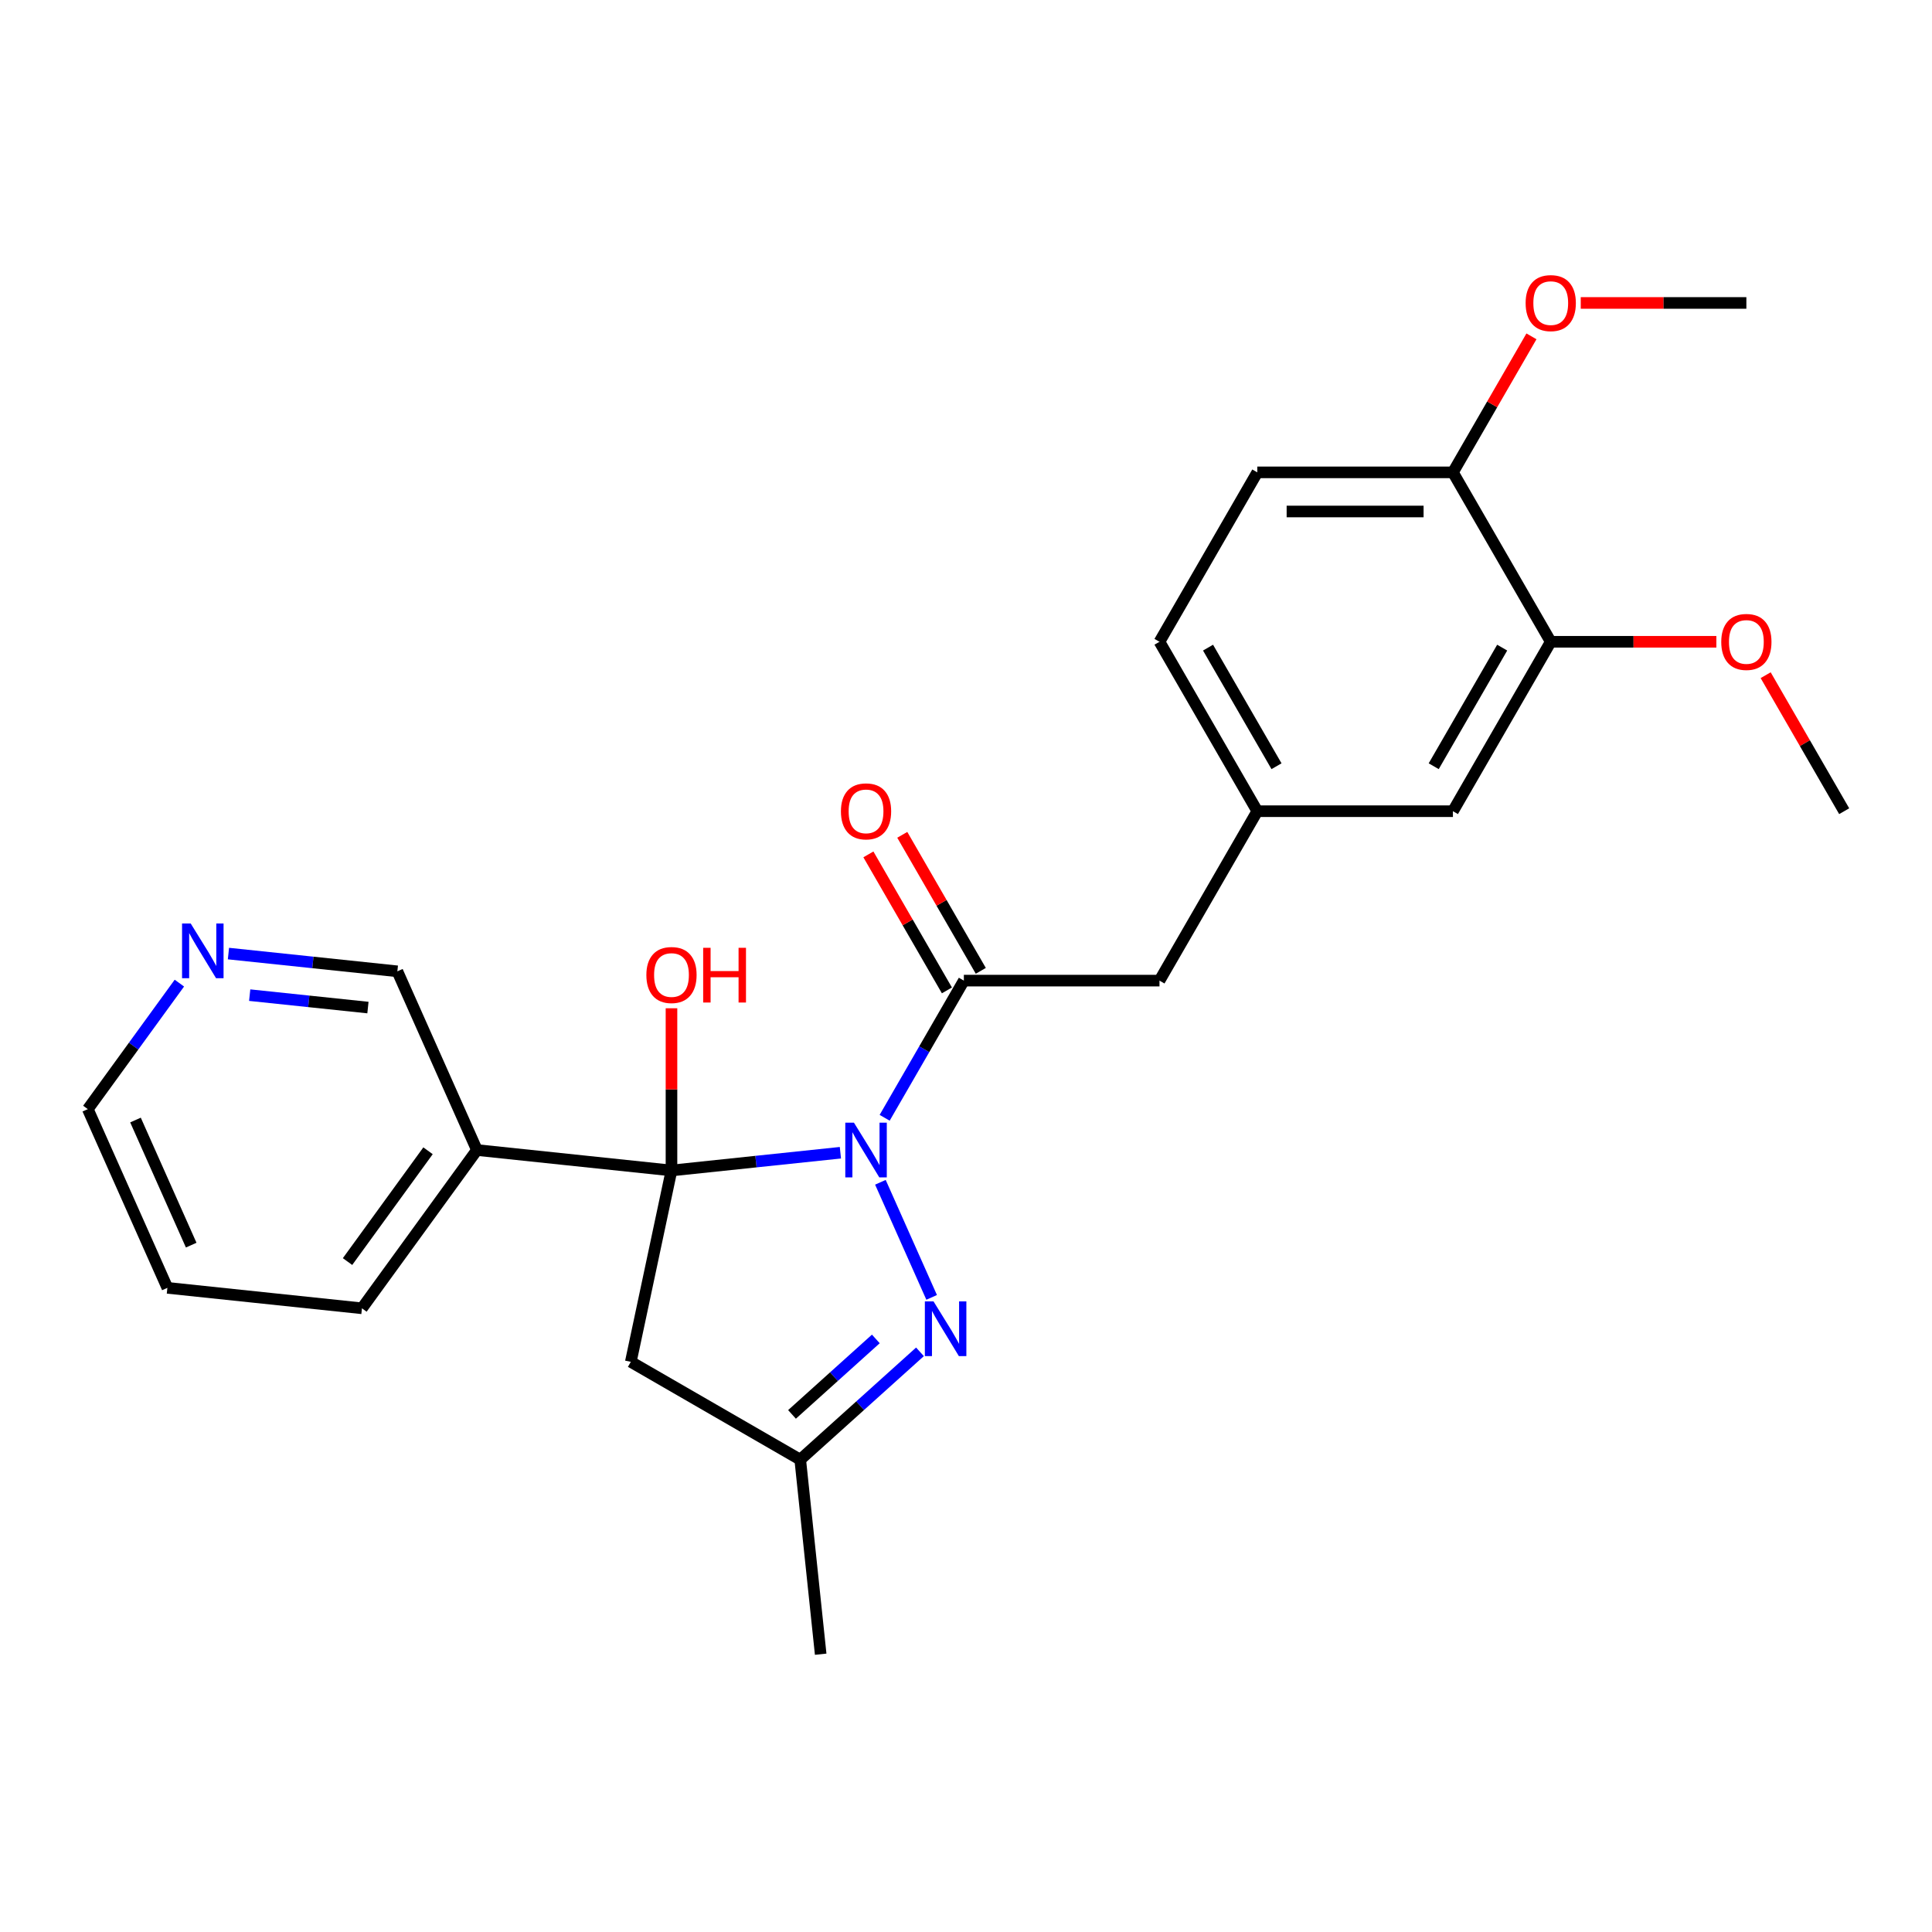 <?xml version='1.0' encoding='iso-8859-1'?>
<svg version='1.1' baseProfile='full'
              xmlns='http://www.w3.org/2000/svg'
                      xmlns:rdkit='http://www.rdkit.org/xml'
                      xmlns:xlink='http://www.w3.org/1999/xlink'
                  xml:space='preserve'
width='1000px' height='1000px' viewBox='0 0 1000 1000'>
<!-- END OF HEADER -->
<rect style='opacity:1.0;fill:#FFFFFF;stroke:none' width='1000' height='1000' x='0' y='0'> </rect>
<path class='bond-0' d='M 434.991,596.652 L 391.276,601.246' style='fill:none;fill-rule:evenodd;stroke:#0000FF;stroke-width:6px;stroke-linecap:butt;stroke-linejoin:miter;stroke-opacity:1' />
<path class='bond-0' d='M 391.276,601.246 L 347.56,605.841' style='fill:none;fill-rule:evenodd;stroke:#000000;stroke-width:6px;stroke-linecap:butt;stroke-linejoin:miter;stroke-opacity:1' />
<path class='bond-1' d='M 455.694,611.948 L 482.219,671.525' style='fill:none;fill-rule:evenodd;stroke:#0000FF;stroke-width:6px;stroke-linecap:butt;stroke-linejoin:miter;stroke-opacity:1' />
<path class='bond-2' d='M 457.899,578.566 L 478.395,543.066' style='fill:none;fill-rule:evenodd;stroke:#0000FF;stroke-width:6px;stroke-linecap:butt;stroke-linejoin:miter;stroke-opacity:1' />
<path class='bond-2' d='M 478.395,543.066 L 498.891,507.566' style='fill:none;fill-rule:evenodd;stroke:#000000;stroke-width:6px;stroke-linecap:butt;stroke-linejoin:miter;stroke-opacity:1' />
<path class='bond-3' d='M 347.56,605.841 L 326.508,704.885' style='fill:none;fill-rule:evenodd;stroke:#000000;stroke-width:6px;stroke-linecap:butt;stroke-linejoin:miter;stroke-opacity:1' />
<path class='bond-4' d='M 347.56,605.841 L 246.858,595.257' style='fill:none;fill-rule:evenodd;stroke:#000000;stroke-width:6px;stroke-linecap:butt;stroke-linejoin:miter;stroke-opacity:1' />
<path class='bond-12' d='M 347.56,605.841 L 347.56,563.859' style='fill:none;fill-rule:evenodd;stroke:#000000;stroke-width:6px;stroke-linecap:butt;stroke-linejoin:miter;stroke-opacity:1' />
<path class='bond-12' d='M 347.56,563.859 L 347.56,521.876' style='fill:none;fill-rule:evenodd;stroke:#FF0000;stroke-width:6px;stroke-linecap:butt;stroke-linejoin:miter;stroke-opacity:1' />
<path class='bond-5' d='M 476.176,699.709 L 445.187,727.611' style='fill:none;fill-rule:evenodd;stroke:#0000FF;stroke-width:6px;stroke-linecap:butt;stroke-linejoin:miter;stroke-opacity:1' />
<path class='bond-5' d='M 445.187,727.611 L 414.199,755.513' style='fill:none;fill-rule:evenodd;stroke:#000000;stroke-width:6px;stroke-linecap:butt;stroke-linejoin:miter;stroke-opacity:1' />
<path class='bond-5' d='M 453.328,693.03 L 431.636,712.562' style='fill:none;fill-rule:evenodd;stroke:#0000FF;stroke-width:6px;stroke-linecap:butt;stroke-linejoin:miter;stroke-opacity:1' />
<path class='bond-5' d='M 431.636,712.562 L 409.944,732.093' style='fill:none;fill-rule:evenodd;stroke:#000000;stroke-width:6px;stroke-linecap:butt;stroke-linejoin:miter;stroke-opacity:1' />
<path class='bond-6' d='M 498.891,507.566 L 600.147,507.566' style='fill:none;fill-rule:evenodd;stroke:#000000;stroke-width:6px;stroke-linecap:butt;stroke-linejoin:miter;stroke-opacity:1' />
<path class='bond-8' d='M 507.66,502.503 L 487.337,467.304' style='fill:none;fill-rule:evenodd;stroke:#000000;stroke-width:6px;stroke-linecap:butt;stroke-linejoin:miter;stroke-opacity:1' />
<path class='bond-8' d='M 487.337,467.304 L 467.015,432.104' style='fill:none;fill-rule:evenodd;stroke:#FF0000;stroke-width:6px;stroke-linecap:butt;stroke-linejoin:miter;stroke-opacity:1' />
<path class='bond-8' d='M 490.122,512.629 L 469.799,477.429' style='fill:none;fill-rule:evenodd;stroke:#000000;stroke-width:6px;stroke-linecap:butt;stroke-linejoin:miter;stroke-opacity:1' />
<path class='bond-8' d='M 469.799,477.429 L 449.476,442.23' style='fill:none;fill-rule:evenodd;stroke:#FF0000;stroke-width:6px;stroke-linecap:butt;stroke-linejoin:miter;stroke-opacity:1' />
<path class='bond-25' d='M 326.508,704.885 L 414.199,755.513' style='fill:none;fill-rule:evenodd;stroke:#000000;stroke-width:6px;stroke-linecap:butt;stroke-linejoin:miter;stroke-opacity:1' />
<path class='bond-15' d='M 246.858,595.257 L 205.674,502.754' style='fill:none;fill-rule:evenodd;stroke:#000000;stroke-width:6px;stroke-linecap:butt;stroke-linejoin:miter;stroke-opacity:1' />
<path class='bond-19' d='M 246.858,595.257 L 187.341,677.175' style='fill:none;fill-rule:evenodd;stroke:#000000;stroke-width:6px;stroke-linecap:butt;stroke-linejoin:miter;stroke-opacity:1' />
<path class='bond-19' d='M 221.547,595.641 L 179.885,652.984' style='fill:none;fill-rule:evenodd;stroke:#000000;stroke-width:6px;stroke-linecap:butt;stroke-linejoin:miter;stroke-opacity:1' />
<path class='bond-20' d='M 414.199,755.513 L 424.783,856.215' style='fill:none;fill-rule:evenodd;stroke:#000000;stroke-width:6px;stroke-linecap:butt;stroke-linejoin:miter;stroke-opacity:1' />
<path class='bond-11' d='M 600.147,507.566 L 650.776,419.875' style='fill:none;fill-rule:evenodd;stroke:#000000;stroke-width:6px;stroke-linecap:butt;stroke-linejoin:miter;stroke-opacity:1' />
<path class='bond-7' d='M 802.661,332.184 L 752.032,419.875' style='fill:none;fill-rule:evenodd;stroke:#000000;stroke-width:6px;stroke-linecap:butt;stroke-linejoin:miter;stroke-opacity:1' />
<path class='bond-7' d='M 777.528,335.212 L 742.088,396.596' style='fill:none;fill-rule:evenodd;stroke:#000000;stroke-width:6px;stroke-linecap:butt;stroke-linejoin:miter;stroke-opacity:1' />
<path class='bond-17' d='M 802.661,332.184 L 845.523,332.184' style='fill:none;fill-rule:evenodd;stroke:#000000;stroke-width:6px;stroke-linecap:butt;stroke-linejoin:miter;stroke-opacity:1' />
<path class='bond-17' d='M 845.523,332.184 L 888.386,332.184' style='fill:none;fill-rule:evenodd;stroke:#FF0000;stroke-width:6px;stroke-linecap:butt;stroke-linejoin:miter;stroke-opacity:1' />
<path class='bond-27' d='M 802.661,332.184 L 752.032,244.494' style='fill:none;fill-rule:evenodd;stroke:#000000;stroke-width:6px;stroke-linecap:butt;stroke-linejoin:miter;stroke-opacity:1' />
<path class='bond-9' d='M 752.032,244.494 L 650.776,244.494' style='fill:none;fill-rule:evenodd;stroke:#000000;stroke-width:6px;stroke-linecap:butt;stroke-linejoin:miter;stroke-opacity:1' />
<path class='bond-9' d='M 736.844,264.745 L 665.964,264.745' style='fill:none;fill-rule:evenodd;stroke:#000000;stroke-width:6px;stroke-linecap:butt;stroke-linejoin:miter;stroke-opacity:1' />
<path class='bond-18' d='M 752.032,244.494 L 772.355,209.294' style='fill:none;fill-rule:evenodd;stroke:#000000;stroke-width:6px;stroke-linecap:butt;stroke-linejoin:miter;stroke-opacity:1' />
<path class='bond-18' d='M 772.355,209.294 L 792.677,174.094' style='fill:none;fill-rule:evenodd;stroke:#FF0000;stroke-width:6px;stroke-linecap:butt;stroke-linejoin:miter;stroke-opacity:1' />
<path class='bond-10' d='M 752.032,419.875 L 650.776,419.875' style='fill:none;fill-rule:evenodd;stroke:#000000;stroke-width:6px;stroke-linecap:butt;stroke-linejoin:miter;stroke-opacity:1' />
<path class='bond-16' d='M 650.776,419.875 L 600.147,332.184' style='fill:none;fill-rule:evenodd;stroke:#000000;stroke-width:6px;stroke-linecap:butt;stroke-linejoin:miter;stroke-opacity:1' />
<path class='bond-16' d='M 660.719,396.596 L 625.28,335.212' style='fill:none;fill-rule:evenodd;stroke:#000000;stroke-width:6px;stroke-linecap:butt;stroke-linejoin:miter;stroke-opacity:1' />
<path class='bond-13' d='M 118.243,493.565 L 161.958,498.16' style='fill:none;fill-rule:evenodd;stroke:#0000FF;stroke-width:6px;stroke-linecap:butt;stroke-linejoin:miter;stroke-opacity:1' />
<path class='bond-13' d='M 161.958,498.16 L 205.674,502.754' style='fill:none;fill-rule:evenodd;stroke:#000000;stroke-width:6px;stroke-linecap:butt;stroke-linejoin:miter;stroke-opacity:1' />
<path class='bond-13' d='M 129.241,515.084 L 159.842,518.3' style='fill:none;fill-rule:evenodd;stroke:#0000FF;stroke-width:6px;stroke-linecap:butt;stroke-linejoin:miter;stroke-opacity:1' />
<path class='bond-13' d='M 159.842,518.3 L 190.442,521.516' style='fill:none;fill-rule:evenodd;stroke:#000000;stroke-width:6px;stroke-linecap:butt;stroke-linejoin:miter;stroke-opacity:1' />
<path class='bond-26' d='M 92.845,508.862 L 69.15,541.475' style='fill:none;fill-rule:evenodd;stroke:#0000FF;stroke-width:6px;stroke-linecap:butt;stroke-linejoin:miter;stroke-opacity:1' />
<path class='bond-26' d='M 69.15,541.475 L 45.455,574.089' style='fill:none;fill-rule:evenodd;stroke:#000000;stroke-width:6px;stroke-linecap:butt;stroke-linejoin:miter;stroke-opacity:1' />
<path class='bond-14' d='M 650.776,244.494 L 600.147,332.184' style='fill:none;fill-rule:evenodd;stroke:#000000;stroke-width:6px;stroke-linecap:butt;stroke-linejoin:miter;stroke-opacity:1' />
<path class='bond-22' d='M 913.9,349.476 L 934.223,384.676' style='fill:none;fill-rule:evenodd;stroke:#FF0000;stroke-width:6px;stroke-linecap:butt;stroke-linejoin:miter;stroke-opacity:1' />
<path class='bond-22' d='M 934.223,384.676 L 954.545,419.875' style='fill:none;fill-rule:evenodd;stroke:#000000;stroke-width:6px;stroke-linecap:butt;stroke-linejoin:miter;stroke-opacity:1' />
<path class='bond-23' d='M 818.192,156.803 L 861.055,156.803' style='fill:none;fill-rule:evenodd;stroke:#FF0000;stroke-width:6px;stroke-linecap:butt;stroke-linejoin:miter;stroke-opacity:1' />
<path class='bond-23' d='M 861.055,156.803 L 903.917,156.803' style='fill:none;fill-rule:evenodd;stroke:#000000;stroke-width:6px;stroke-linecap:butt;stroke-linejoin:miter;stroke-opacity:1' />
<path class='bond-24' d='M 187.341,677.175 L 86.639,666.591' style='fill:none;fill-rule:evenodd;stroke:#000000;stroke-width:6px;stroke-linecap:butt;stroke-linejoin:miter;stroke-opacity:1' />
<path class='bond-21' d='M 45.455,574.089 L 86.639,666.591' style='fill:none;fill-rule:evenodd;stroke:#000000;stroke-width:6px;stroke-linecap:butt;stroke-linejoin:miter;stroke-opacity:1' />
<path class='bond-21' d='M 70.133,579.727 L 98.962,644.479' style='fill:none;fill-rule:evenodd;stroke:#000000;stroke-width:6px;stroke-linecap:butt;stroke-linejoin:miter;stroke-opacity:1' />
<path  class='atom-0' d='M 442.002 581.097
L 451.282 596.097
Q 452.202 597.577, 453.682 600.257
Q 455.162 602.937, 455.242 603.097
L 455.242 581.097
L 459.002 581.097
L 459.002 609.417
L 455.122 609.417
L 445.162 593.017
Q 444.002 591.097, 442.762 588.897
Q 441.562 586.697, 441.202 586.017
L 441.202 609.417
L 437.522 609.417
L 437.522 581.097
L 442.002 581.097
' fill='#0000FF'/>
<path  class='atom-2' d='M 483.187 673.599
L 492.467 688.599
Q 493.387 690.079, 494.867 692.759
Q 496.347 695.439, 496.427 695.599
L 496.427 673.599
L 500.187 673.599
L 500.187 701.919
L 496.307 701.919
L 486.347 685.519
Q 485.187 683.599, 483.947 681.399
Q 482.747 679.199, 482.387 678.519
L 482.387 701.919
L 478.707 701.919
L 478.707 673.599
L 483.187 673.599
' fill='#0000FF'/>
<path  class='atom-9' d='M 435.262 419.955
Q 435.262 413.155, 438.622 409.355
Q 441.982 405.555, 448.262 405.555
Q 454.542 405.555, 457.902 409.355
Q 461.262 413.155, 461.262 419.955
Q 461.262 426.835, 457.862 430.755
Q 454.462 434.635, 448.262 434.635
Q 442.022 434.635, 438.622 430.755
Q 435.262 426.875, 435.262 419.955
M 448.262 431.435
Q 452.582 431.435, 454.902 428.555
Q 457.262 425.635, 457.262 419.955
Q 457.262 414.395, 454.902 411.595
Q 452.582 408.755, 448.262 408.755
Q 443.942 408.755, 441.582 411.555
Q 439.262 414.355, 439.262 419.955
Q 439.262 425.675, 441.582 428.555
Q 443.942 431.435, 448.262 431.435
' fill='#FF0000'/>
<path  class='atom-13' d='M 334.56 504.665
Q 334.56 497.865, 337.92 494.065
Q 341.28 490.265, 347.56 490.265
Q 353.84 490.265, 357.2 494.065
Q 360.56 497.865, 360.56 504.665
Q 360.56 511.545, 357.16 515.465
Q 353.76 519.345, 347.56 519.345
Q 341.32 519.345, 337.92 515.465
Q 334.56 511.585, 334.56 504.665
M 347.56 516.145
Q 351.88 516.145, 354.2 513.265
Q 356.56 510.345, 356.56 504.665
Q 356.56 499.105, 354.2 496.305
Q 351.88 493.465, 347.56 493.465
Q 343.24 493.465, 340.88 496.265
Q 338.56 499.065, 338.56 504.665
Q 338.56 510.385, 340.88 513.265
Q 343.24 516.145, 347.56 516.145
' fill='#FF0000'/>
<path  class='atom-13' d='M 363.96 490.585
L 367.8 490.585
L 367.8 502.625
L 382.28 502.625
L 382.28 490.585
L 386.12 490.585
L 386.12 518.905
L 382.28 518.905
L 382.28 505.825
L 367.8 505.825
L 367.8 518.905
L 363.96 518.905
L 363.96 490.585
' fill='#FF0000'/>
<path  class='atom-14' d='M 98.712 478.01
L 107.992 493.01
Q 108.912 494.49, 110.392 497.17
Q 111.872 499.85, 111.952 500.01
L 111.952 478.01
L 115.712 478.01
L 115.712 506.33
L 111.832 506.33
L 101.872 489.93
Q 100.712 488.01, 99.472 485.81
Q 98.272 483.61, 97.912 482.93
L 97.912 506.33
L 94.232 506.33
L 94.232 478.01
L 98.712 478.01
' fill='#0000FF'/>
<path  class='atom-18' d='M 890.917 332.264
Q 890.917 325.464, 894.277 321.664
Q 897.637 317.864, 903.917 317.864
Q 910.197 317.864, 913.557 321.664
Q 916.917 325.464, 916.917 332.264
Q 916.917 339.144, 913.517 343.064
Q 910.117 346.944, 903.917 346.944
Q 897.677 346.944, 894.277 343.064
Q 890.917 339.184, 890.917 332.264
M 903.917 343.744
Q 908.237 343.744, 910.557 340.864
Q 912.917 337.944, 912.917 332.264
Q 912.917 326.704, 910.557 323.904
Q 908.237 321.064, 903.917 321.064
Q 899.597 321.064, 897.237 323.864
Q 894.917 326.664, 894.917 332.264
Q 894.917 337.984, 897.237 340.864
Q 899.597 343.744, 903.917 343.744
' fill='#FF0000'/>
<path  class='atom-19' d='M 789.661 156.883
Q 789.661 150.083, 793.021 146.283
Q 796.381 142.483, 802.661 142.483
Q 808.941 142.483, 812.301 146.283
Q 815.661 150.083, 815.661 156.883
Q 815.661 163.763, 812.261 167.683
Q 808.861 171.563, 802.661 171.563
Q 796.421 171.563, 793.021 167.683
Q 789.661 163.803, 789.661 156.883
M 802.661 168.363
Q 806.981 168.363, 809.301 165.483
Q 811.661 162.563, 811.661 156.883
Q 811.661 151.323, 809.301 148.523
Q 806.981 145.683, 802.661 145.683
Q 798.341 145.683, 795.981 148.483
Q 793.661 151.283, 793.661 156.883
Q 793.661 162.603, 795.981 165.483
Q 798.341 168.363, 802.661 168.363
' fill='#FF0000'/>
</svg>
